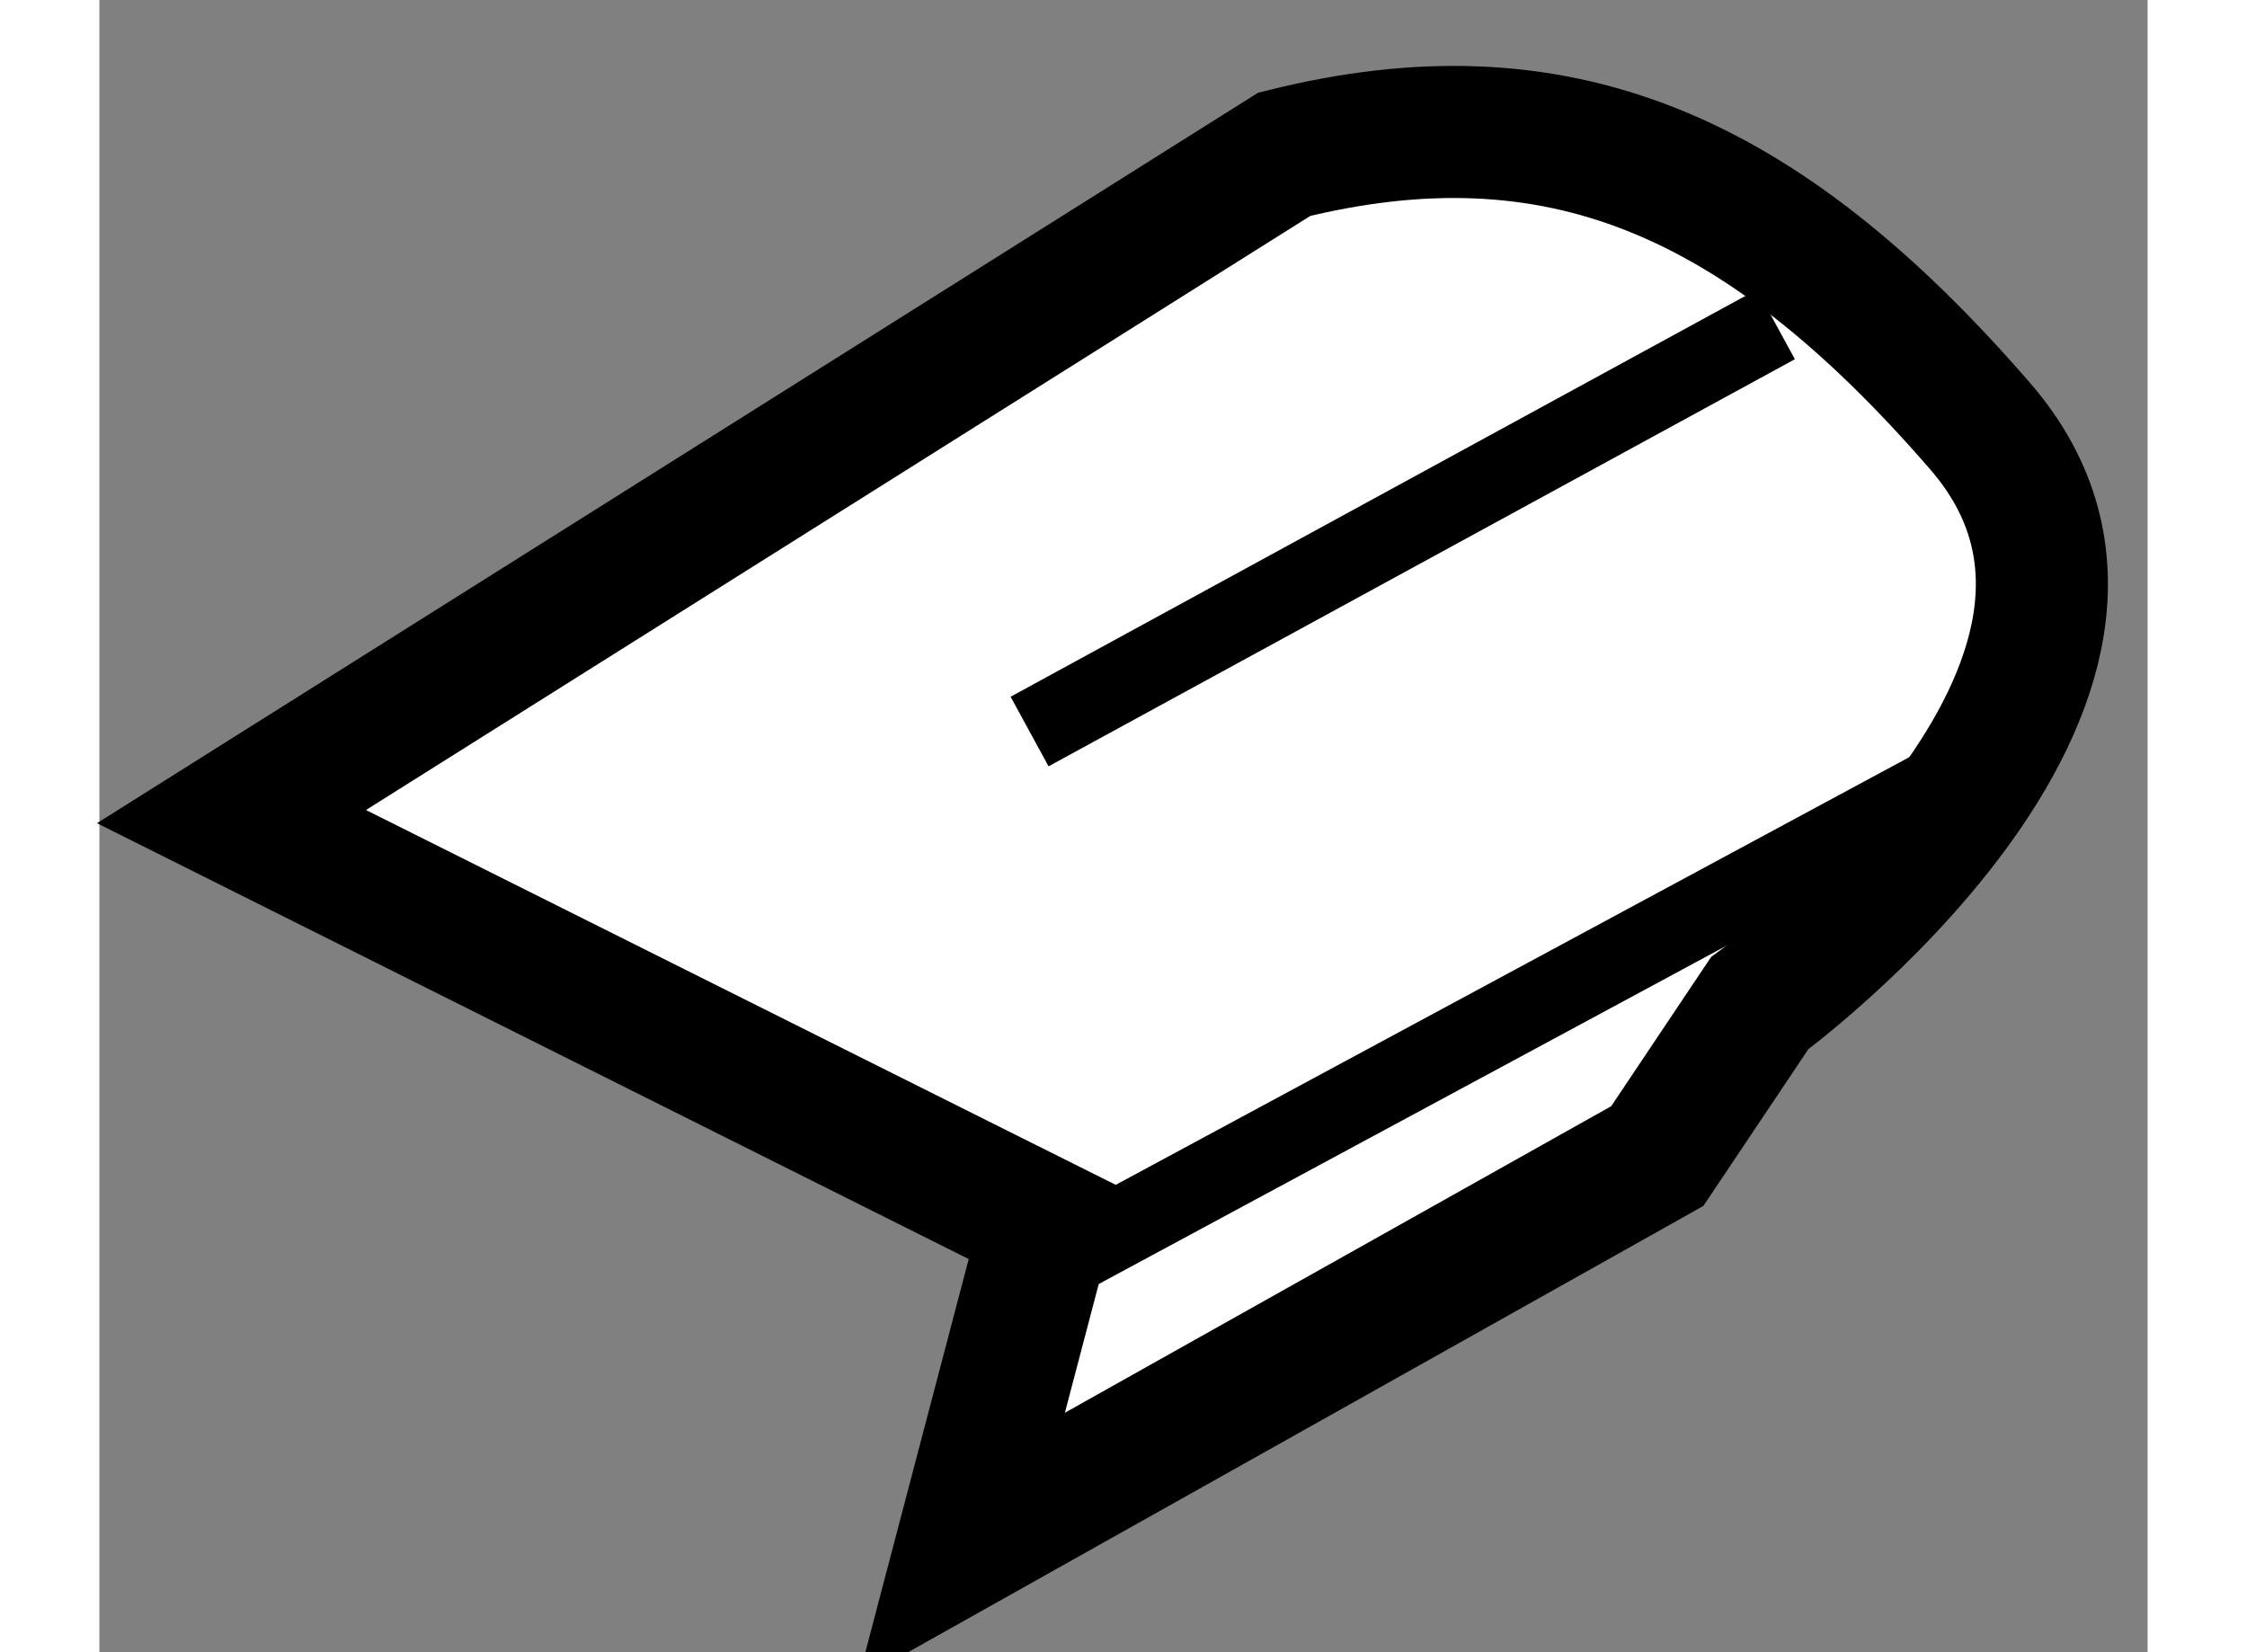 <?xml version="1.0" encoding="utf-8"?>
<!-- Generator: Adobe Illustrator 15.1.0, SVG Export Plug-In . SVG Version: 6.00 Build 0)  -->
<!DOCTYPE svg PUBLIC "-//W3C//DTD SVG 1.1//EN" "http://www.w3.org/Graphics/SVG/1.1/DTD/svg11.dtd">
<svg version="1.1" xmlns="http://www.w3.org/2000/svg" xmlns:xlink="http://www.w3.org/1999/xlink" x="0px" y="0px" width="244.8px"
	 height="180px" viewBox="194.455 8.381 7.753 6.254" enable-background="new 0 0 244.8 180" xml:space="preserve">
	
<rect x="194.455" y="8.381" width="7.753" height="6.254" fill="#808080" stroke="none"/>
	
<g><path fill="#FFFFFF" stroke="#000000" stroke-width="0.5" d="M194.955,11.472l3.084,1.542l-0.321,1.221l2.634-1.478l0.387-0.578
				c0,0,1.67-1.221,0.835-2.185s-1.607-1.285-2.634-1.029L194.955,11.472z"></path><line fill="none" stroke="#000000" stroke-width="0.3" x1="198.104" y1="13.143" x2="201.444" y2="11.343"></line><line fill="none" stroke="#000000" stroke-width="0.3" x1="197.976" y1="11.15" x2="200.801" y2="9.609"></line></g>


</svg>